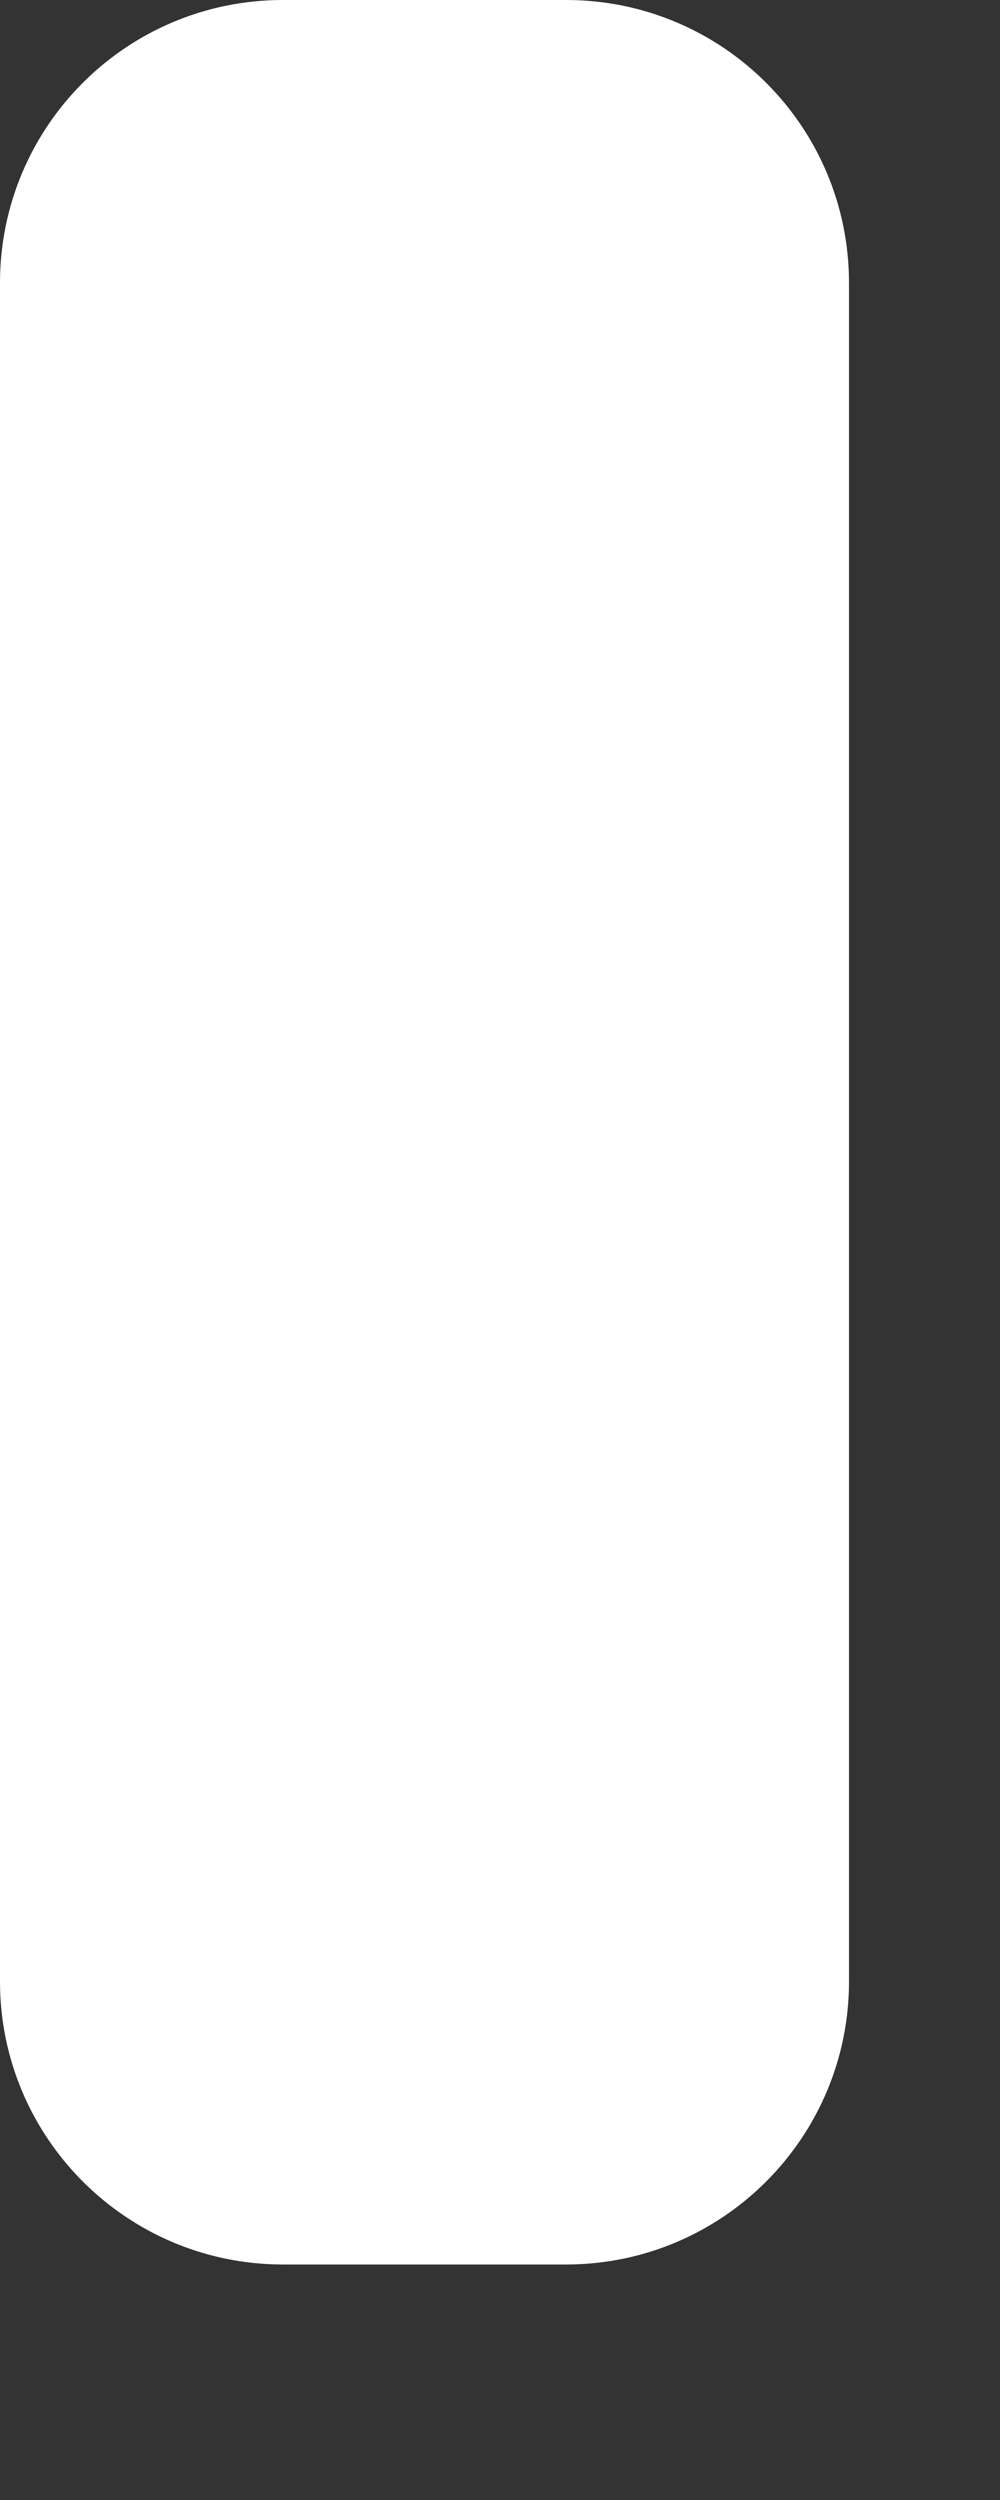 <?xml version="1.0" encoding="utf-8"?>
<svg xmlns="http://www.w3.org/2000/svg" fill="none" height="100%" overflow="visible" preserveAspectRatio="none" style="display: block;" viewBox="0 0 2 5" width="100%">
<rect x="0" y="0" width="2" height="5" fill="#333333" stroke="none"/>
<path clip-rule="evenodd" d="M0.566 0H1.132C1.445 0 1.698 0.253 1.698 0.566V3.963C1.698 4.275 1.445 4.529 1.132 4.529H0.566C0.253 4.529 0 4.275 0 3.963V0.566C0 0.253 0.253 0 0.566 0Z" fill="white" fill-rule="evenodd" id="Path"/>
</svg>